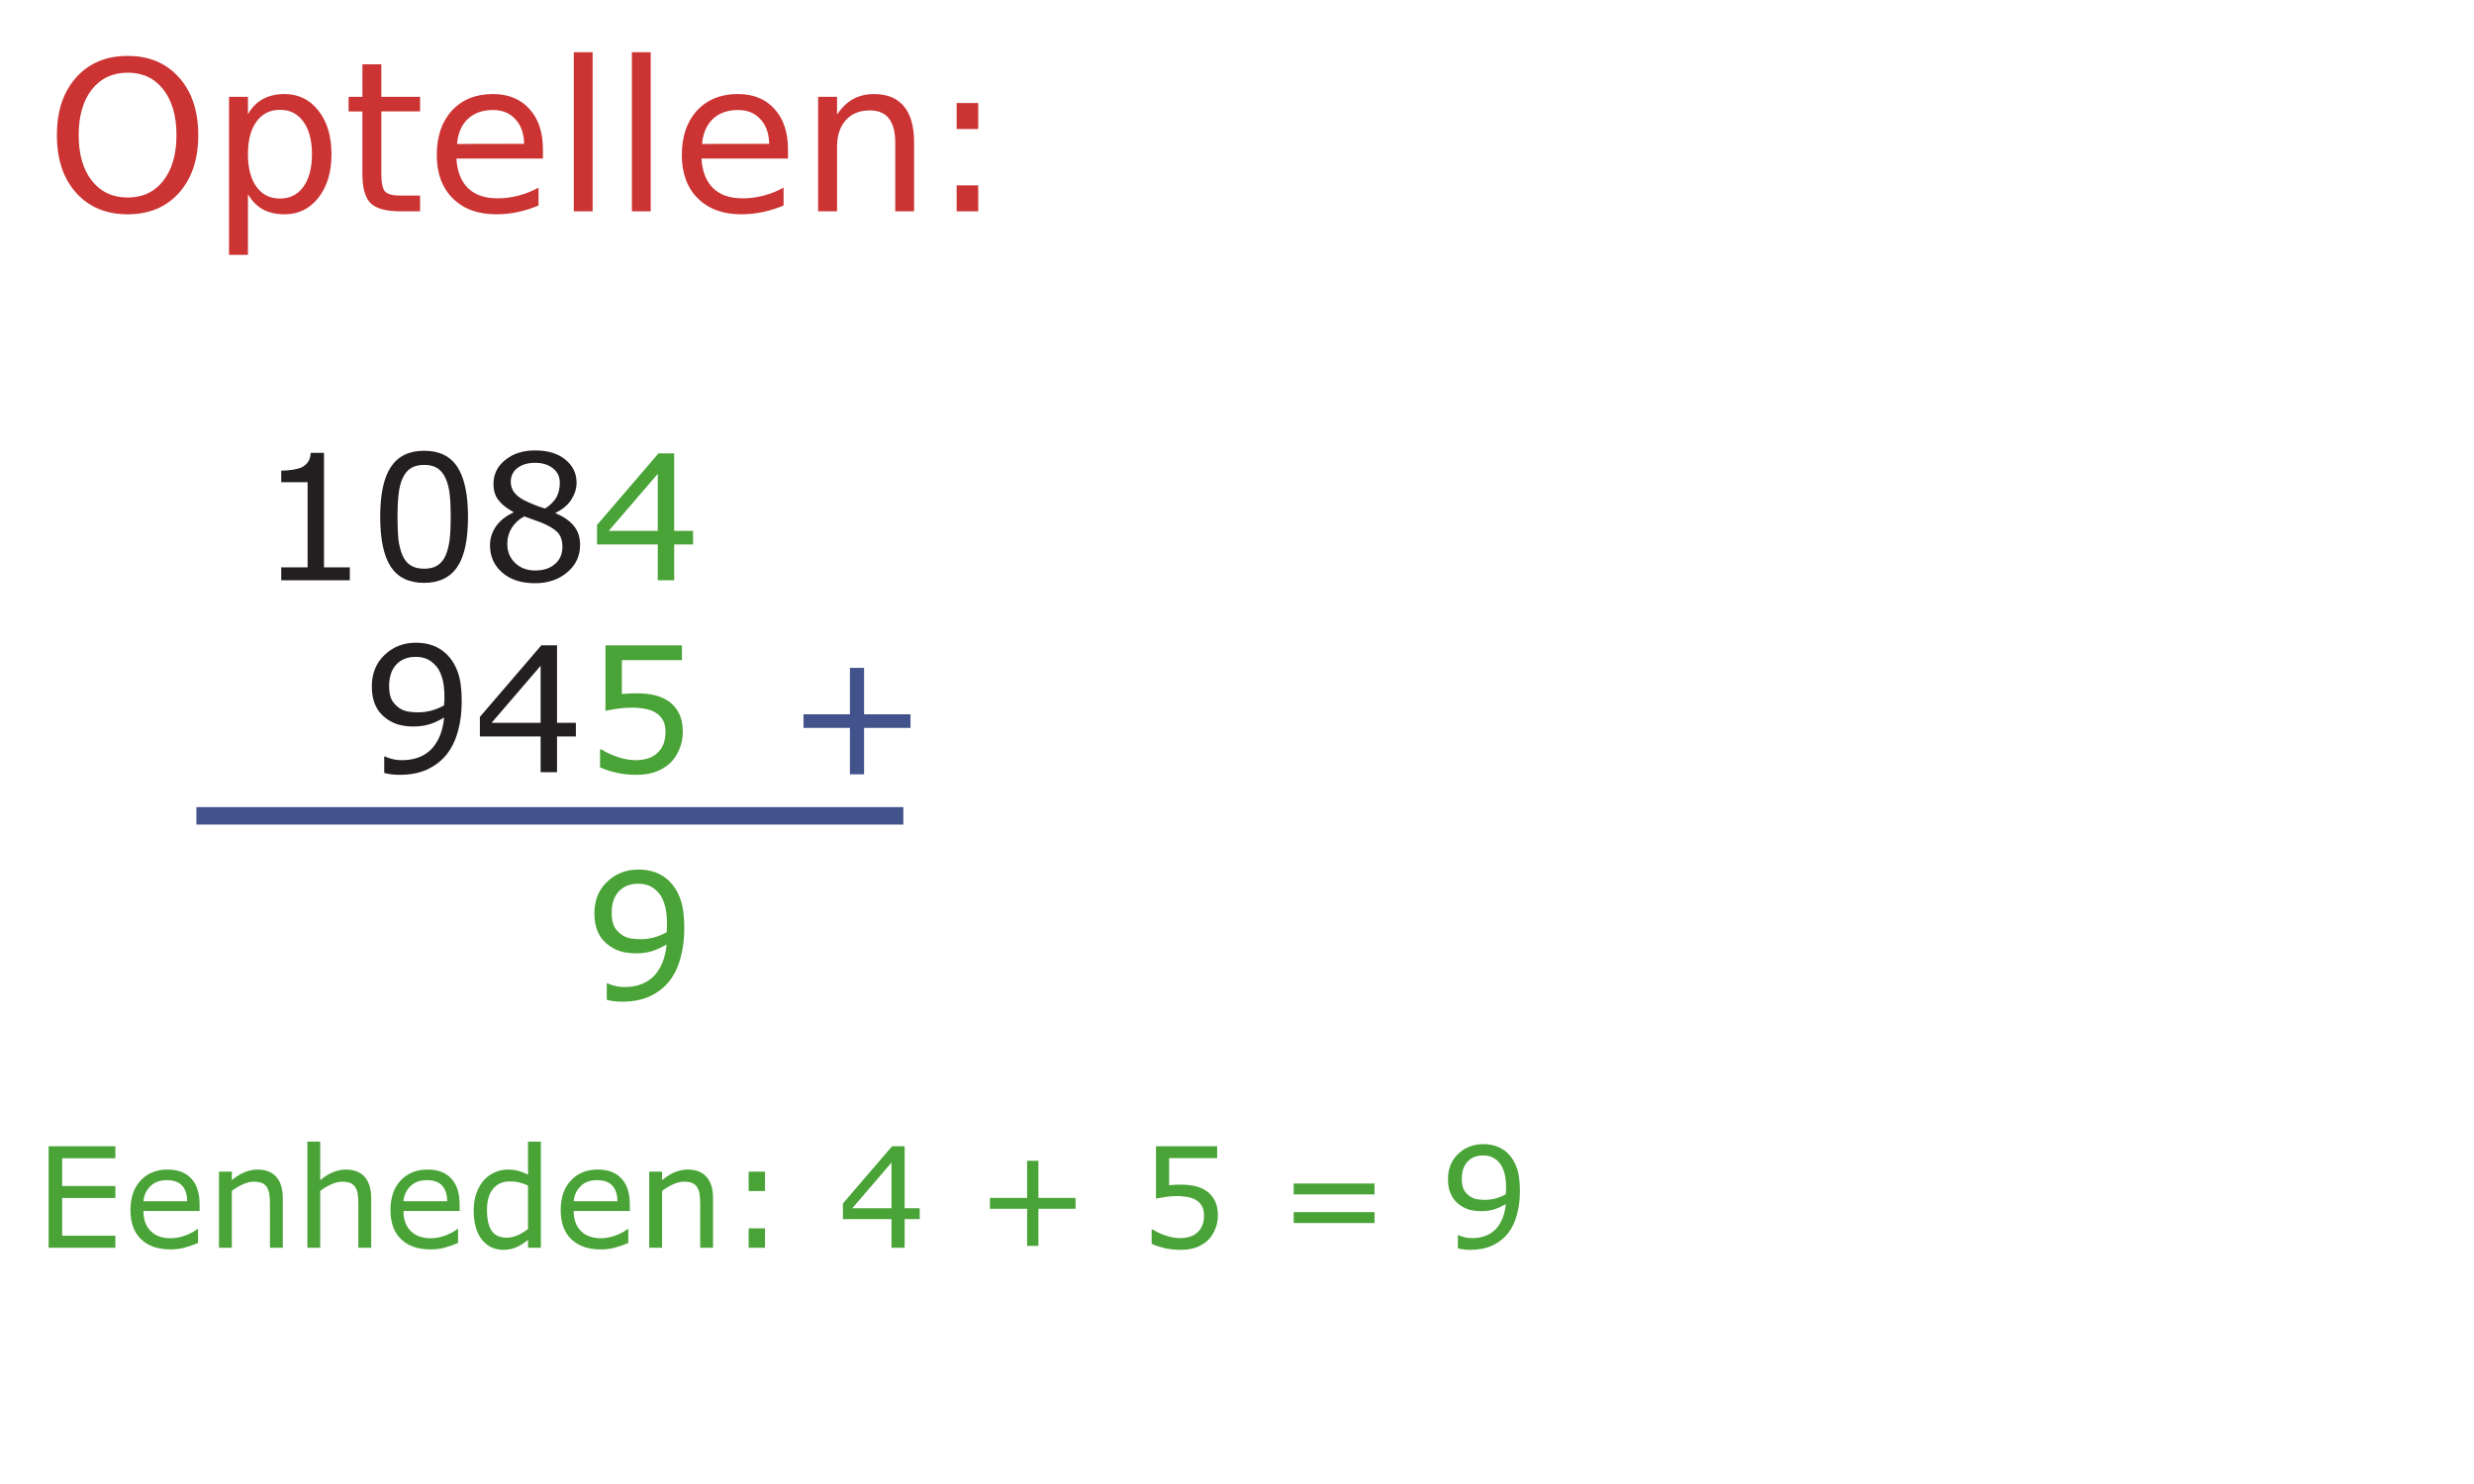 <?xml version="1.0" encoding="UTF-8" standalone="no"?>
<svg
   xmlns:dc="http://purl.org/dc/elements/1.1/"
   xmlns:cc="http://creativecommons.org/ns#"
   xmlns:rdf="http://www.w3.org/1999/02/22-rdf-syntax-ns#"
   xmlns:svg="http://www.w3.org/2000/svg"
   xmlns="http://www.w3.org/2000/svg"
   xmlns:xlink="http://www.w3.org/1999/xlink"
   xmlns:sodipodi="http://sodipodi.sourceforge.net/DTD/sodipodi-0.dtd"
   xmlns:inkscape="http://www.inkscape.org/namespaces/inkscape"
   version="1.1"
   width="5cm"
   height="3cm"
   viewBox="0 0 141.73 85.04"
   id="svg151"
   sodipodi:docname="reoptellen12.svg"
   inkscape:version="0.92.1 r15371">
  <defs
     id="defs155" />
  <sodipodi:namedview
     pagecolor="#ffffff"
     bordercolor="#666666"
     borderopacity="1"
     objecttolerance="10"
     gridtolerance="10"
     guidetolerance="10"
     inkscape:pageopacity="0"
     inkscape:pageshadow="2"
     inkscape:window-width="1920"
     inkscape:window-height="986"
     id="namedview153"
     showgrid="false"
     inkscape:zoom="8.325494"
     inkscape:cx="12.339624"
     inkscape:cy="91.886629"
     inkscape:window-x="-11"
     inkscape:window-y="-11"
     inkscape:window-maximized="1"
     inkscape:current-layer="svg151" />
  <symbol
     id="font_0_7">
    <path
       d="M .478 .731 C .436 .748 .389 .757 .337 .757 C .287 .757 .241 .749 .198 .732 C .156 .715 .12 .69 .092 .658 C .062 .625 .039 .585 .023 .538 C .008 .491 0 .437 0 .378 C 0 .318 .008 .265 .024 .218 C .039 .171 .062 .131 .091 .099 C .121 .067 .156 .042 .198 .025 C .24 .008 .286 0 .337 0 C .39 0 .436 .008 .477 .025 C .518 .041 .553 .066 .583 .099 C .612 .131 .635 .17 .651 .217 C .667 .265 .675 .318 .675 .378 C .675 .438 .667 .492 .651 .539 C .636 .586 .613 .626 .583 .658 C .554 .69 .519 .714 .478 .731 M .51 .16 C .467 .109 .41 .084 .338 .084 C .266 .084 .208 .109 .165 .16 C .122 .21 .101 .283 .101 .378 C .101 .472 .122 .545 .164 .596 C .206 .647 .264 .673 .338 .673 C .411 .673 .468 .647 .511 .596 C .553 .545 .574 .472 .574 .378 C .574 .283 .553 .21 .51 .16 Z "
       id="path4" />
  </symbol>
  <symbol
     id="font_0_2">
    <path
       d="M .426 .687 C .389 .736 .338 .761 .272 .761 C .237 .761 .205 .754 .174 .74 C .144 .726 .116 .709 .092 .689 L .092 .746 L 0 .746 L 0 0 L .092 0 L .092 .228 C .116 .215 .139 .205 .162 .199 C .185 .193 .211 .19 .239 .19 C .272 .19 .303 .197 .332 .21 C .361 .223 .387 .242 .408 .266 C .431 .291 .449 .322 .462 .359 C .475 .395 .481 .436 .481 .48 C .481 .568 .463 .637 .426 .687 M .343 .325 C .314 .29 .274 .273 .223 .273 C .199 .273 .178 .275 .159 .279 C .141 .284 .118 .292 .092 .303 L .092 .612 C .116 .631 .142 .646 .169 .657 C .196 .668 .222 .674 .249 .674 C .295 .674 .33 .658 .352 .625 C .375 .593 .386 .544 .386 .478 C .386 .41 .372 .359 .343 .325 Z "
       id="path7" />
  </symbol>
  <symbol
     id="font_0_4">
    <path
       d="M .343 .098 L .338 .098 C .331 .095 .319 .091 .303 .087 C .287 .082 .271 .08 .256 .08 C .231 .08 .212 .083 .199 .089 C .187 .095 .177 .105 .17 .118 C .162 .132 .157 .147 .156 .163 C .155 .179 .154 .201 .154 .23 L .154 .479 L .343 .479 L .343 .556 L .154 .556 L .154 .713 L .062 .713 L .062 .556 L 0 .556 L 0 .479 L .062 .479 L .062 .189 C .062 .123 .076 .075 .105 .045 C .134 .015 .177 0 .232 0 C .248 0 .266 .001 .287 .004 C .307 .007 .326 .011 .343 .016 L .343 .098 Z "
       id="path10" />
  </symbol>
  <symbol
     id="font_0_6">
    <path
       d="M .495 .325 C .495 .404 .475 .465 .435 .508 C .395 .551 .339 .572 .265 .572 C .186 .572 .122 .546 .073 .494 C .024 .441 0 .371 0 .282 C 0 .192 .025 .122 .076 .073 C .127 .024 .197 0 .288 0 C .323 0 .357 .004 .389 .013 C .422 .022 .453 .033 .484 .046 L .484 .146 L .479 .146 C .463 .132 .436 .117 .399 .102 C .361 .087 .324 .08 .287 .08 C .259 .08 .233 .084 .21 .092 C .187 .099 .167 .111 .15 .127 C .132 .143 .118 .163 .108 .188 C .098 .213 .093 .242 .093 .275 L .495 .275 L .495 .325 M .093 .345 C .097 .388 .113 .424 .143 .453 C .172 .482 .211 .496 .26 .496 C .309 .496 .346 .483 .37 .457 C .394 .43 .406 .393 .406 .345 L .093 .345 Z "
       id="path13" />
  </symbol>
  <symbol
     id="font_0_9">
    <path
       d="M .092 .76 L 0 .76 L 0 0 L .092 0 L .092 .76 Z "
       id="path16" />
  </symbol>
  <symbol
     id="font_0_1">
    <path
       d="M .457 .354 C .457 .42 .442 .471 .411 .507 C .38 .542 .335 .56 .275 .56 C .243 .56 .212 .553 .181 .54 C .15 .527 .121 .508 .092 .484 L .092 .545 L 0 .545 L 0 0 L .092 0 L .092 .407 C .117 .426 .143 .442 .171 .454 C .198 .467 .224 .473 .25 .473 C .274 .473 .294 .47 .309 .463 C .325 .456 .336 .446 .344 .432 C .352 .42 .358 .403 .361 .381 C .364 .359 .365 .336 .365 .31 L .365 0 L .457 0 L .457 .354 Z "
       id="path19" />
  </symbol>
  <symbol
     id="font_0_a">
    <path
       d="M .117 .545 L 0 .545 L 0 .406 L .117 .406 L .117 .545 M .117 .139 L 0 .139 L 0 0 L .117 0 L .117 .139 Z "
       id="path22" />
  </symbol>
  <g
     aria-label="108"
     transform="matrix(1,0,0,1,0,85.04)"
     style="font-size:10px;font-family:'WLYKKM+Verdana';fill:#231f20;fill-opacity:0"
     id="text43">
    <path
       d="m 15.99,-52.619 h 1.611 v -5.562 l -1.753,0.352 v -0.898 l 1.743,-0.352 h 0.986 v 6.46 h 1.611 v 0.83 h -4.199 z"
       style="font-size:10px;font-family:'WLYKKM+Verdana';fill:#231f20;fill-opacity:0"
       id="path4586" />
    <path
       d="m 24.289,-58.43 q -0.762,0 -1.147,0.752 -0.381,0.747 -0.381,2.251 0,1.499 0.381,2.251 0.386,0.747 1.147,0.747 0.767,0 1.147,-0.747 0.386,-0.752 0.386,-2.251 0,-1.504 -0.386,-2.251 -0.381,-0.752 -1.147,-0.752 z m 0,-0.781 q 1.226,0 1.87,0.972 0.649,0.967 0.649,2.812 0,1.841 -0.649,2.812 -0.645,0.967 -1.87,0.967 -1.226,0 -1.875,-0.967 -0.645,-0.972 -0.645,-2.812 0,-1.846 0.645,-2.812 0.649,-0.972 1.875,-0.972 z"
       style="font-size:10px;font-family:'WLYKKM+Verdana';fill:#231f20;fill-opacity:0"
       id="path4588" />
    <path
       d="m 30.649,-55.251 q -0.703,0 -1.108,0.376 -0.4,0.376 -0.4,1.035 0,0.659 0.4,1.035 0.405,0.376 1.108,0.376 0.703,0 1.108,-0.376 0.405,-0.381 0.405,-1.035 0,-0.659 -0.405,-1.035 -0.4,-0.376 -1.108,-0.376 z m -0.986,-0.42 q -0.635,-0.156 -0.991,-0.591 -0.352,-0.435 -0.352,-1.06 0,-0.874 0.62,-1.382 0.625,-0.508 1.709,-0.508 1.089,0 1.709,0.508 0.62,0.508 0.62,1.382 0,0.625 -0.356,1.06 -0.352,0.435 -0.981,0.591 0.713,0.166 1.108,0.649 0.4,0.483 0.4,1.182 0,1.06 -0.649,1.626 -0.645,0.566 -1.851,0.566 -1.206,0 -1.855,-0.566 -0.645,-0.566 -0.645,-1.626 0,-0.698 0.4,-1.182 0.4,-0.483 1.113,-0.649 z m -0.361,-1.558 q 0,0.566 0.352,0.884 0.356,0.317 0.996,0.317 0.635,0 0.991,-0.317 0.361,-0.317 0.361,-0.884 0,-0.566 -0.361,-0.884 -0.356,-0.317 -0.991,-0.317 -0.64,0 -0.996,0.317 -0.352,0.317 -0.352,0.884 z"
       style="font-size:10px;font-family:'WLYKKM+Verdana';fill:#231f20;fill-opacity:0"
       id="path4590" />
  </g>
  <symbol
     id="font_0_e">
    <path
       d="M .393 .074 L .245 .074 L .245 .73 L .169 .73 C .168 .709 .163 .692 .154 .679 C .146 .667 .134 .656 .119 .648 C .107 .642 .089 .637 .066 .633 C .042 .63 .02 .628 0 .628 L 0 .562 L .151 .562 L .151 .074 L 0 .074 L 0 0 L .393 0 L .393 .074 Z "
       id="path45" />
  </symbol>
  <symbol
     id="font_0_d">
    <path
       d="M .443 .663 C .402 .726 .339 .757 .252 .757 C .165 .757 .102 .726 .061 .664 C .02 .603 0 .507 0 .378 C 0 .25 .02 .155 .06 .093 C .101 .031 .164 0 .252 0 C .337 0 .401 .031 .442 .092 C .483 .153 .503 .248 .503 .379 C .503 .506 .483 .6 .443 .663 M .328 .1 C .308 .087 .282 .081 .252 .081 C .219 .081 .193 .088 .173 .101 C .153 .114 .138 .134 .127 .159 C .116 .186 .108 .217 .104 .251 C .101 .285 .099 .327 .099 .378 C .099 .424 .101 .467 .105 .505 C .109 .544 .117 .575 .128 .599 C .14 .625 .155 .644 .175 .657 C .196 .67 .221 .676 .252 .676 C .282 .676 .308 .67 .328 .657 C .347 .644 .363 .625 .374 .6 C .386 .575 .394 .544 .398 .508 C .402 .471 .404 .428 .404 .379 C .404 .329 .402 .286 .398 .25 C .394 .215 .386 .184 .375 .158 C .364 .132 .348 .113 .328 .1 Z "
       id="path48" />
  </symbol>
  <symbol
     id="font_0_12">
    <path
       d="M .48 .329 C .456 .358 .421 .382 .376 .401 L .376 .404 C .415 .422 .445 .447 .466 .479 C .486 .511 .496 .543 .496 .576 C .496 .63 .474 .674 .431 .709 C .388 .744 .33 .761 .258 .761 C .189 .761 .132 .743 .087 .706 C .042 .67 .02 .624 .02 .569 C .02 .532 .029 .501 .048 .477 C .067 .452 .095 .429 .134 .408 L .134 .405 C .092 .386 .059 .36 .035 .327 C .012 .294 0 .258 0 .218 C 0 .154 .023 .102 .07 .061 C .117 .02 .179 0 .258 0 C .332 0 .394 .021 .443 .063 C .492 .104 .516 .157 .516 .219 C .516 .264 .504 .3 .48 .329 M .382 .495 C .37 .472 .348 .449 .316 .428 C .294 .434 .272 .442 .25 .451 C .227 .461 .21 .468 .198 .474 C .172 .488 .152 .503 .139 .52 C .126 .537 .119 .558 .119 .581 C .119 .614 .132 .641 .158 .661 C .184 .68 .217 .69 .258 .69 C .299 .69 .333 .68 .36 .659 C .387 .638 .4 .61 .4 .575 C .4 .545 .394 .518 .382 .495 M .372 .11 C .344 .085 .306 .073 .259 .073 C .213 .073 .174 .087 .144 .116 C .114 .145 .099 .181 .099 .225 C .099 .259 .108 .29 .125 .318 C .143 .345 .166 .367 .196 .383 C .226 .372 .25 .363 .268 .357 C .286 .351 .303 .344 .318 .337 C .356 .319 .382 .3 .395 .282 C .408 .264 .415 .24 .415 .21 C .415 .168 .401 .134 .372 .11 Z "
       id="path51" />
  </symbol>
  <use
     xlink:href="#font_0_e"
     transform="matrix(10,0,0,-10,16.11,33.251)"
     fill="rgb(35,31,32)"
     id="use54" />
  <use
     xlink:href="#font_0_d"
     transform="matrix(10,0,0,-10,21.78,33.401)"
     fill="rgb(35,31,32)"
     id="use56" />
  <use
     xlink:href="#font_0_12"
     transform="matrix(10,0,0,-10,28.07,33.421)"
     fill="rgb(35,31,32)"
     id="use58" />
  <g
     aria-label="4"
     transform="matrix(1,0,0,1,0,85.04)"
     style="font-size:10px;font-family:'WLYKKM+Verdana';fill:#49a337;fill-opacity:0"
     id="text60">
    <path
       d="m 37.602,-58.22 -2.49,3.892 h 2.49 z m -0.259,-0.859 h 1.24 v 4.751 h 1.04 v 0.82 h -1.04 v 1.719 h -0.981 v -1.719 h -3.291 v -0.952 z"
       style="font-size:10px;font-family:'WLYKKM+Verdana';fill:#49a337;fill-opacity:0"
       id="path4593" />
  </g>
  <symbol
     id="font_0_f">
    <path
       d="M .55 .283 L .442 .283 L .442 .727 L .352 .727 L 0 .317 L 0 .205 L .348 .205 L .348 0 L .442 0 L .442 .205 L .55 .205 L .55 .283 M .067 .283 L .348 .61 L .348 .283 L .067 .283 Z "
       id="path62" />
  </symbol>
  <use
     xlink:href="#font_0_f"
     transform="matrix(10,0,0,-10,34.202,33.251)"
     fill="rgb(73,163,55)"
     id="use65" />
  <g
     aria-label="94"
     transform="matrix(1,0,0,1,0,85.04)"
     style="font-size:10px;font-family:'WLYKKM+Verdana';fill:#231f20;fill-opacity:0"
     id="text67">
    <path
       d="m 21.849,-40.94 v -0.898 q 0.371,0.176 0.752,0.269 0.381,0.093 0.747,0.093 0.977,0 1.489,-0.654 0.518,-0.659 0.591,-1.997 -0.283,0.42 -0.718,0.645 -0.435,0.225 -0.962,0.225 -1.094,0 -1.733,-0.659 -0.635,-0.664 -0.635,-1.812 0,-1.123 0.664,-1.802 0.664,-0.679 1.768,-0.679 1.265,0 1.929,0.972 0.669,0.967 0.669,2.812 0,1.724 -0.82,2.754 -0.815,1.025 -2.197,1.025 -0.371,0 -0.752,-0.073 -0.381,-0.073 -0.791,-0.22 z m 1.963,-3.091 q 0.664,0 1.05,-0.454 0.391,-0.454 0.391,-1.245 0,-0.786 -0.391,-1.24 -0.386,-0.459 -1.05,-0.459 -0.664,0 -1.055,0.459 -0.386,0.454 -0.386,1.24 0,0.791 0.386,1.245 0.391,0.454 1.055,0.454 z"
       style="font-size:10px;font-family:'WLYKKM+Verdana';fill:#231f20;fill-opacity:0"
       id="path4596" />
    <path
       d="m 30.889,-47.22 -2.49,3.892 h 2.49 z m -0.259,-0.859 h 1.24 v 4.751 h 1.04 v 0.82 h -1.04 v 1.719 h -0.981 v -1.719 h -3.291 v -0.952 z"
       style="font-size:10px;font-family:'WLYKKM+Verdana';fill:#231f20;fill-opacity:0"
       id="path4598" />
  </g>
  <symbol
     id="font_0_13">
    <path
       d="M .493 .587 C .478 .63 .456 .664 .429 .691 C .406 .713 .38 .73 .35 .741 C .32 .752 .287 .757 .252 .757 C .182 .757 .122 .734 .073 .687 C .024 .641 0 .58 0 .506 C 0 .463 .007 .426 .022 .396 C .036 .365 .058 .34 .086 .32 C .111 .303 .135 .292 .159 .286 C .184 .28 .211 .277 .241 .277 C .272 .277 .301 .281 .328 .289 C .355 .297 .383 .31 .414 .328 C .407 .252 .383 .192 .343 .149 C .302 .106 .245 .084 .173 .084 C .152 .084 .133 .086 .116 .091 C .099 .095 .085 .1 .076 .105 L .071 .105 L .071 .011 C .083 .007 .096 .005 .111 .003 C .126 .001 .142 0 .159 0 C .219 0 .272 .01 .316 .03 C .361 .051 .398 .079 .428 .116 C .457 .153 .479 .197 .493 .249 C .508 .301 .515 .358 .515 .422 C .515 .49 .508 .545 .493 .587 M .415 .418 C .415 .411 .414 .405 .414 .398 C .391 .385 .367 .375 .341 .368 C .315 .361 .289 .358 .264 .358 C .242 .358 .223 .36 .205 .363 C .187 .367 .171 .373 .157 .383 C .136 .398 .121 .415 .112 .434 C .103 .454 .099 .479 .099 .509 C .099 .562 .113 .603 .14 .632 C .167 .661 .204 .676 .251 .676 C .271 .676 .29 .673 .308 .667 C .326 .66 .342 .65 .357 .635 C .376 .618 .39 .595 .4 .564 C .411 .534 .416 .494 .416 .443 C .416 .433 .416 .425 .415 .418 Z "
       id="path69" />
  </symbol>
  <use
     xlink:href="#font_0_13"
     transform="matrix(10,0,0,-10,21.3,44.401)"
     fill="rgb(35,31,32)"
     id="use72" />
  <use
     xlink:href="#font_0_f"
     transform="matrix(10,0,0,-10,27.49,44.251)"
     fill="rgb(35,31,32)"
     id="use74" />
  <g
     aria-label="5"
     transform="matrix(1,0,0,1,0,85.04)"
     style="font-size:10px;font-family:'WLYKKM+Verdana';fill:#49a337;fill-opacity:0"
     id="text76">
    <path
       d="m 34.544,-48.079 h 3.872 v 0.83 h -2.969 v 1.787 q 0.215,-0.073 0.43,-0.107 0.215,-0.039 0.43,-0.039 1.221,0 1.934,0.669 0.713,0.669 0.713,1.812 0,1.177 -0.732,1.831 -0.732,0.649 -2.065,0.649 -0.459,0 -0.938,-0.078 -0.474,-0.078 -0.981,-0.234 v -0.991 q 0.439,0.239 0.908,0.356 0.469,0.117 0.991,0.117 0.845,0 1.338,-0.444 0.493,-0.444 0.493,-1.206 0,-0.762 -0.493,-1.206 -0.493,-0.444 -1.338,-0.444 -0.396,0 -0.791,0.088 -0.391,0.088 -0.801,0.273 z"
       style="font-size:10px;font-family:'WLYKKM+Verdana';fill:#49a337;fill-opacity:0"
       id="path4601" />
  </g>
  <symbol
     id="font_0_10">
    <path
       d="M .452 .352 C .438 .381 .418 .404 .392 .422 C .367 .439 .34 .45 .31 .457 C .28 .464 .246 .467 .206 .467 C .195 .467 .183 .467 .168 .466 C .153 .465 .139 .464 .125 .463 L .125 .657 L .469 .657 L .469 .742 L .031 .742 L .031 .367 C .05 .371 .073 .375 .1 .379 C .126 .383 .154 .385 .183 .385 C .213 .385 .24 .382 .264 .377 C .288 .372 .309 .364 .326 .351 C .341 .341 .353 .327 .362 .31 C .371 .292 .375 .271 .375 .246 C .375 .22 .371 .198 .364 .178 C .357 .159 .346 .142 .331 .128 C .315 .112 .295 .1 .274 .094 C .252 .087 .229 .084 .206 .084 C .172 .084 .137 .09 .101 .102 C .065 .114 .034 .129 .007 .146 L 0 .146 L 0 .043 C .025 .031 .057 .021 .093 .012 C .13 .004 .168 0 .208 0 C .251 0 .288 .006 .321 .018 C .353 .03 .381 .048 .405 .071 C .426 .092 .443 .118 .455 .149 C .468 .18 .474 .212 .474 .246 C .474 .289 .467 .324 .452 .352 Z "
       id="path78" />
  </symbol>
  <use
     xlink:href="#font_0_10"
     transform="matrix(10,0,0,-10,34.375,44.401)"
     fill="rgb(73,163,55)"
     id="use81" />
  <path
     transform="matrix(.1,0,0,-.1,0,85.04)"
     stroke-width="10"
     stroke-linecap="butt"
     stroke-miterlimit="4"
     stroke-linejoin="miter"
     fill="none"
     stroke="rgb(66,82,138)"
     d="M 112.5 382.891 L 517.5 382.891 "
     id="path83" />
  <g
     aria-label="+"
     transform="matrix(1,0,0,1,0,85.04)"
     style="font-size:10px;font-family:'WLYKKM+Verdana';fill:#42528a;fill-opacity:0"
     id="text85">
    <path
       d="m 49.6,-46.809 v 2.72 h 2.72 v 0.83 h -2.72 v 2.72 h -0.82 v -2.72 H 46.06 v -0.83 h 2.72 v -2.72 z"
       style="font-size:10px;font-family:'WLYKKM+Verdana';fill:#42528a;fill-opacity:0"
       id="path4604" />
  </g>
  <symbol
     id="font_0_c">
    <path
       d="M .613 .344 L .347 .344 L .347 .61 L .266 .61 L .266 .344 L 0 .344 L 0 .266 L .266 .266 L .266 0 L .347 0 L .347 .266 L .613 .266 L .613 .344 Z "
       id="path87" />
  </symbol>
  <use
     xlink:href="#font_0_c"
     transform="matrix(10,0,0,-10,46.03,44.371)"
     fill="rgb(66,82,138)"
     id="use90" />
  <g
     aria-label="Eenheden: 4 + 5 = 9"
     transform="matrix(1,0,0,1,0,85.04)"
     style="font-size:8px;font-family:'WLYKKM+Verdana';fill:#49a337;fill-opacity:0"
     id="text92">
    <path
       d="m 2.785,-19.371 h 3.687 v 0.664 H 3.574 v 1.727 h 2.777 v 0.664 H 3.574 v 2.113 H 6.543 V -13.539 H 2.785 Z"
       style="font-size:8px;font-family:'WLYKKM+Verdana';fill:#49a337;fill-opacity:0"
       id="path4607" />
    <path
       d="m 11.552,-15.906 v 0.352 H 8.247 q 0.047,0.742 0.445,1.133 0.402,0.387 1.117,0.387 0.414,0 0.801,-0.102 0.391,-0.102 0.773,-0.305 v 0.68 q -0.387,0.164 -0.793,0.25 -0.406,0.086 -0.824,0.086 -1.047,0 -1.66,-0.609 -0.609,-0.609 -0.609,-1.648 0,-1.074 0.578,-1.703 0.582,-0.633 1.566,-0.633 0.883,0 1.395,0.57 0.516,0.566 0.516,1.543 z m -0.719,-0.211 q -0.008,-0.59 -0.332,-0.941 -0.32,-0.352 -0.852,-0.352 -0.602,0 -0.965,0.34 -0.359,0.34 -0.414,0.957 z"
       style="font-size:8px;font-family:'WLYKKM+Verdana';fill:#49a337;fill-opacity:0"
       id="path4609" />
    <path
       d="m 16.215,-16.18 v 2.641 h -0.719 v -2.617 q 0,-0.621 -0.242,-0.93 -0.242,-0.309 -0.727,-0.309 -0.582,0 -0.918,0.371 -0.336,0.371 -0.336,1.012 v 2.473 h -0.723 v -4.375 h 0.723 v 0.68 q 0.258,-0.395 0.605,-0.59 0.352,-0.195 0.809,-0.195 0.754,0 1.141,0.469 0.387,0.465 0.387,1.371 z"
       style="font-size:8px;font-family:'WLYKKM+Verdana';fill:#49a337;fill-opacity:0"
       id="path4611" />
    <path
       d="m 21.279,-16.18 v 2.641 h -0.719 v -2.617 q 0,-0.621 -0.242,-0.93 -0.242,-0.309 -0.727,-0.309 -0.582,0 -0.918,0.371 -0.336,0.371 -0.336,1.012 v 2.473 h -0.723 v -6.078 h 0.723 v 2.383 q 0.258,-0.395 0.605,-0.59 0.352,-0.195 0.809,-0.195 0.754,0 1.141,0.469 0.387,0.465 0.387,1.371 z"
       style="font-size:8px;font-family:'WLYKKM+Verdana';fill:#49a337;fill-opacity:0"
       id="path4613" />
    <path
       d="m 26.448,-15.906 v 0.352 h -3.305 q 0.047,0.742 0.445,1.133 0.402,0.387 1.117,0.387 0.414,0 0.801,-0.102 0.391,-0.102 0.773,-0.305 v 0.68 q -0.387,0.164 -0.793,0.25 -0.406,0.086 -0.824,0.086 -1.047,0 -1.66,-0.609 -0.609,-0.609 -0.609,-1.648 0,-1.074 0.578,-1.703 0.582,-0.633 1.566,-0.633 0.883,0 1.395,0.57 0.516,0.566 0.516,1.543 z m -0.719,-0.211 q -0.008,-0.59 -0.332,-0.941 -0.32,-0.352 -0.852,-0.352 -0.602,0 -0.965,0.34 -0.359,0.34 -0.414,0.957 z"
       style="font-size:8px;font-family:'WLYKKM+Verdana';fill:#49a337;fill-opacity:0"
       id="path4615" />
    <path
       d="m 30.353,-17.25 v -2.367 h 0.719 v 6.078 h -0.719 v -0.656 q -0.227,0.391 -0.574,0.582 -0.344,0.188 -0.828,0.188 -0.793,0 -1.293,-0.633 -0.496,-0.633 -0.496,-1.664 0,-1.031 0.496,-1.664 0.5,-0.633 1.293,-0.633 0.484,0 0.828,0.191 0.348,0.188 0.574,0.578 z m -2.449,1.527 q 0,0.793 0.324,1.246 0.328,0.449 0.898,0.449 0.57,0 0.898,-0.449 0.328,-0.453 0.328,-1.246 0,-0.793 -0.328,-1.242 -0.328,-0.453 -0.898,-0.453 -0.57,0 -0.898,0.453 -0.324,0.449 -0.324,1.242 z"
       style="font-size:8px;font-family:'WLYKKM+Verdana';fill:#49a337;fill-opacity:0"
       id="path4617" />
    <path
       d="m 36.2,-15.906 v 0.352 h -3.305 q 0.047,0.742 0.445,1.133 0.402,0.387 1.117,0.387 0.414,0 0.801,-0.102 0.391,-0.102 0.773,-0.305 v 0.68 q -0.387,0.164 -0.793,0.25 -0.406,0.086 -0.824,0.086 -1.047,0 -1.66,-0.609 -0.609,-0.609 -0.609,-1.648 0,-1.074 0.578,-1.703 0.582,-0.633 1.566,-0.633 0.883,0 1.395,0.57 0.516,0.566 0.516,1.543 z m -0.719,-0.211 q -0.008,-0.59 -0.332,-0.941 -0.32,-0.352 -0.852,-0.352 -0.602,0 -0.965,0.34 -0.359,0.34 -0.414,0.957 z"
       style="font-size:8px;font-family:'WLYKKM+Verdana';fill:#49a337;fill-opacity:0"
       id="path4619" />
    <path
       d="m 40.863,-16.18 v 2.641 h -0.719 v -2.617 q 0,-0.621 -0.242,-0.93 -0.242,-0.309 -0.727,-0.309 -0.582,0 -0.918,0.371 -0.336,0.371 -0.336,1.012 v 2.473 h -0.723 v -4.375 h 0.723 v 0.68 q 0.258,-0.395 0.605,-0.59 0.352,-0.195 0.809,-0.195 0.754,0 1.141,0.469 0.387,0.465 0.387,1.371 z"
       style="font-size:8px;font-family:'WLYKKM+Verdana';fill:#49a337;fill-opacity:0"
       id="path4621" />
    <path
       d="m 42.473,-14.531 h 0.824 v 0.992 h -0.824 z m 0,-3.145 h 0.824 v 0.992 h -0.824 z"
       style="font-size:8px;font-family:'WLYKKM+Verdana';fill:#49a337;fill-opacity:0"
       id="path4623" />
    <path
       d="m 51.007,-18.684 -1.992,3.113 h 1.992 z m -0.207,-0.688 h 0.992 v 3.801 h 0.832 v 0.656 h -0.832 v 1.375 h -0.785 v -1.375 h -2.633 v -0.762 z"
       style="font-size:8px;font-family:'WLYKKM+Verdana';fill:#49a337;fill-opacity:0"
       id="path4625" />
    <path
       d="m 59.568,-18.555 v 2.176 h 2.176 v 0.664 h -2.176 v 2.176 h -0.656 v -2.176 h -2.176 v -0.664 h 2.176 v -2.176 z"
       style="font-size:8px;font-family:'WLYKKM+Verdana';fill:#49a337;fill-opacity:0"
       id="path4627" />
    <path
       d="m 66.111,-19.371 h 3.098 v 0.664 h -2.375 v 1.43 q 0.172,-0.059 0.344,-0.086 0.172,-0.031 0.344,-0.031 0.977,0 1.547,0.535 0.57,0.535 0.57,1.449 0,0.941 -0.586,1.465 -0.586,0.52 -1.652,0.52 -0.367,0 -0.75,-0.062 -0.379,-0.062 -0.785,-0.188 v -0.793 q 0.352,0.191 0.727,0.285 0.375,0.094 0.793,0.094 0.676,0 1.07,-0.355 0.395,-0.355 0.395,-0.965 0,-0.609 -0.395,-0.965 -0.395,-0.355 -1.07,-0.355 -0.316,0 -0.633,0.07 -0.312,0.07 -0.641,0.219 z"
       style="font-size:8px;font-family:'WLYKKM+Verdana';fill:#49a337;fill-opacity:0"
       id="path4629" />
    <path
       d="m 74,-17.172 h 5.008 v 0.656 h -5.008 z m 0,1.594 h 5.008 v 0.664 h -5.008 z"
       style="font-size:8px;font-family:'WLYKKM+Verdana';fill:#49a337;fill-opacity:0"
       id="path4631" />
    <path
       d="m 83.391,-13.66 v -0.719 q 0.297,0.141 0.602,0.215 0.305,0.074 0.598,0.074 0.781,0 1.191,-0.523 0.414,-0.527 0.473,-1.598 -0.227,0.336 -0.574,0.516 -0.348,0.18 -0.77,0.18 -0.875,0 -1.387,-0.527 -0.508,-0.531 -0.508,-1.449 0,-0.898 0.531,-1.441 0.531,-0.543 1.414,-0.543 1.012,0 1.543,0.777 0.535,0.773 0.535,2.25 0,1.379 -0.656,2.203 -0.652,0.82 -1.758,0.82 -0.297,0 -0.602,-0.059 -0.305,-0.059 -0.633,-0.176 z m 1.57,-2.473 q 0.531,0 0.84,-0.363 0.312,-0.363 0.312,-0.996 0,-0.629 -0.312,-0.992 -0.309,-0.367 -0.84,-0.367 -0.531,0 -0.844,0.367 -0.309,0.363 -0.309,0.992 0,0.633 0.309,0.996 0.312,0.363 0.844,0.363 z"
       style="font-size:8px;font-family:'WLYKKM+Verdana';fill:#49a337;fill-opacity:0"
       id="path4633" />
  </g>
  <symbol
     id="font_0_3">
    <path
       d="M .478 .086 L .097 .086 L .097 .356 L .478 .356 L .478 .442 L .097 .442 L .097 .641 L .478 .641 L .478 .727 L 0 .727 L 0 0 L .478 0 L .478 .086 Z "
       id="path94" />
  </symbol>
  <symbol
     id="font_0_8">
    <path
       d="M .457 .354 C .457 .42 .442 .471 .411 .507 C .38 .542 .335 .56 .275 .56 C .243 .56 .212 .553 .181 .54 C .15 .527 .121 .508 .092 .484 L .092 .76 L 0 .76 L 0 0 L .092 0 L .092 .407 C .117 .426 .143 .442 .171 .454 C .198 .467 .224 .473 .25 .473 C .274 .473 .294 .47 .309 .463 C .325 .456 .336 .446 .344 .432 C .352 .42 .358 .403 .361 .381 C .364 .359 .365 .336 .365 .31 L .365 0 L .457 0 L .457 .354 Z "
       id="path97" />
  </symbol>
  <symbol
     id="font_0_5">
    <path
       d="M .481 .775 L .389 .775 L .389 .538 C .365 .551 .341 .56 .319 .566 C .297 .572 .271 .575 .243 .575 C .211 .575 .18 .568 .151 .555 C .121 .542 .096 .524 .073 .499 C .051 .474 .033 .443 .02 .407 C .007 .371 0 .33 0 .283 C 0 .195 .019 .125 .057 .075 C .096 .025 .148 0 .213 0 C .246 0 .278 .006 .306 .019 C .335 .032 .363 .049 .389 .072 L .389 .015 L .481 .015 L .481 .775 M .314 .104 C .287 .093 .261 .087 .235 .087 C .186 .087 .15 .104 .128 .137 C .106 .171 .095 .22 .095 .285 C .095 .35 .109 .401 .138 .436 C .167 .472 .207 .49 .258 .49 C .282 .49 .303 .488 .322 .484 C .342 .479 .364 .472 .389 .461 L .389 .149 C .366 .131 .341 .116 .314 .104 Z "
       id="path100" />
  </symbol>
  <symbol
     id="font_0_11">
    <path
       d="M 0 0 Z "
       id="path103" />
  </symbol>
  <symbol
     id="font_0_b">
    <path
       d="M .579 .283 L 0 .283 L 0 .205 L .579 .205 L .579 .283 M .579 .078 L 0 .078 L 0 0 L .579 0 L .579 .078 Z "
       id="path106" />
  </symbol>
  <use
     xlink:href="#font_0_3"
     transform="matrix(8,0,0,-8,2.784,71.501)"
     fill="rgb(73,163,55)"
     id="use109" />
  <use
     xlink:href="#font_0_6"
     transform="matrix(8,0,0,-8,7.472,71.597)"
     fill="rgb(73,163,55)"
     id="use111" />
  <use
     xlink:href="#font_0_1"
     transform="matrix(8,0,0,-8,12.544,71.501)"
     fill="rgb(73,163,55)"
     id="use113" />
  <use
     xlink:href="#font_0_8"
     transform="matrix(8,0,0,-8,17.608,71.501)"
     fill="rgb(73,163,55)"
     id="use115" />
  <use
     xlink:href="#font_0_6"
     transform="matrix(8,0,0,-8,22.368,71.597)"
     fill="rgb(73,163,55)"
     id="use117" />
  <use
     xlink:href="#font_0_5"
     transform="matrix(8,0,0,-8,27.136,71.621)"
     fill="rgb(73,163,55)"
     id="use119" />
  <use
     xlink:href="#font_0_6"
     transform="matrix(8,0,0,-8,32.12,71.597)"
     fill="rgb(73,163,55)"
     id="use121" />
  <use
     xlink:href="#font_0_1"
     transform="matrix(8,0,0,-8,37.192,71.501)"
     fill="rgb(73,163,55)"
     id="use123" />
  <use
     xlink:href="#font_0_a"
     transform="matrix(8,0,0,-8,42.888,71.501)"
     fill="rgb(73,163,55)"
     id="use125" />
  <use
     xlink:href="#font_0_11"
     transform="matrix(8,0,0,-8,45.168,71.501)"
     fill="rgb(73,163,55)"
     id="use127" />
  <use
     xlink:href="#font_0_f"
     transform="matrix(8,0,0,-8,48.288,71.501)"
     fill="rgb(73,163,55)"
     id="use129" />
  <use
     xlink:href="#font_0_11"
     transform="matrix(8,0,0,-8,53.072,71.501)"
     fill="rgb(73,163,55)"
     id="use131" />
  <use
     xlink:href="#font_0_c"
     transform="matrix(8,0,0,-8,56.712,71.397)"
     fill="rgb(73,163,55)"
     id="use133" />
  <use
     xlink:href="#font_0_11"
     transform="matrix(8,0,0,-8,62.432,71.501)"
     fill="rgb(73,163,55)"
     id="use135" />
  <use
     xlink:href="#font_0_10"
     transform="matrix(8,0,0,-8,65.976,71.621)"
     fill="rgb(73,163,55)"
     id="use137" />
  <use
     xlink:href="#font_0_11"
     transform="matrix(8,0,0,-8,70.336,71.501)"
     fill="rgb(73,163,55)"
     id="use139" />
  <use
     xlink:href="#font_0_b"
     transform="matrix(8,0,0,-8,74.112,70.085)"
     fill="rgb(73,163,55)"
     id="use141" />
  <use
     xlink:href="#font_0_11"
     transform="matrix(8,0,0,-8,79.696,71.501)"
     fill="rgb(73,163,55)"
     id="use143" />
  <use
     xlink:href="#font_0_13"
     transform="matrix(8,0,0,-8,82.952,71.621)"
     fill="rgb(73,163,55)"
     id="use145" />
  <g
     aria-label="9"
     transform="matrix(1,0,0,1,0,85.04)"
     style="font-size:10px;font-family:'WLYKKM+Verdana';fill:#49a337;fill-opacity:0"
     id="text147">
    <path
       d="m 34.599,-27.94 v -0.898 q 0.371,0.176 0.752,0.269 0.381,0.093 0.747,0.093 0.977,0 1.489,-0.654 0.518,-0.659 0.591,-1.997 -0.283,0.42 -0.718,0.645 -0.435,0.225 -0.962,0.225 -1.094,0 -1.733,-0.659 -0.635,-0.664 -0.635,-1.812 0,-1.123 0.664,-1.802 0.664,-0.679 1.768,-0.679 1.265,0 1.929,0.972 0.669,0.967 0.669,2.812 0,1.724 -0.82,2.754 -0.815,1.025 -2.197,1.025 -0.371,0 -0.752,-0.073 -0.381,-0.073 -0.791,-0.22 z m 1.963,-3.091 q 0.664,0 1.05,-0.454 0.391,-0.454 0.391,-1.245 0,-0.786 -0.391,-1.24 -0.386,-0.459 -1.05,-0.459 -0.664,0 -1.055,0.459 -0.386,0.454 -0.386,1.24 0,0.791 0.386,1.245 0.391,0.454 1.055,0.454 z"
       style="font-size:10px;font-family:'WLYKKM+Verdana';fill:#49a337;fill-opacity:0"
       id="path4636" />
  </g>
  <use
     xlink:href="#font_0_13"
     transform="matrix(10,0,0,-10,34.05,57.401)"
     fill="rgb(73,163,55)"
     id="use149" />
  <g
     aria-label="Adding:"
     style="font-style:normal;font-variant:normal;font-weight:normal;font-stretch:normal;font-size:13px;line-height:1.25;font-family:'DejaVu Sans';-inkscape-font-specification:'DejaVu Sans, Normal';font-variant-ligatures:normal;font-variant-caps:normal;font-variant-numeric:normal;font-feature-settings:normal;text-align:start;letter-spacing:0px;word-spacing:0px;writing-mode:lr-tb;text-anchor:start;fill:#cc3333;fill-opacity:1;stroke:none;stroke-width:0.75"
     id="text4571">
    <path
       d="m 7.034,-26.608 -1.739,4.716 h 3.485 z m -0.724,-1.263 h 1.454 l 3.612,9.477 H 10.043 L 9.18,-20.825 H 4.908 L 4.045,-18.394 H 2.692 Z"
       style="font-style:normal;font-variant:normal;font-weight:normal;font-stretch:normal;font-size:13px;font-family:'DejaVu Sans';-inkscape-font-specification:'DejaVu Sans, Normal';font-variant-ligatures:normal;font-variant-caps:normal;font-variant-numeric:normal;font-feature-settings:normal;text-align:start;writing-mode:lr-tb;text-anchor:start;fill:#cc3333;fill-opacity:1;stroke-width:0.75"
       id="path4639" />
    <path
       d="m 17.152,-24.425 v -3.847 h 1.168 v 9.877 h -1.168 v -1.066 q -0.368,0.635 -0.933,0.946 -0.559,0.305 -1.346,0.305 -1.289,0 -2.101,-1.028 -0.806,-1.028 -0.806,-2.704 0,-1.676 0.806,-2.704 0.812,-1.028 2.101,-1.028 0.787,0 1.346,0.311 0.565,0.305 0.933,0.939 z m -3.98,2.482 q 0,1.289 0.527,2.025 0.533,0.73 1.46,0.73 0.927,0 1.46,-0.73 0.533,-0.736 0.533,-2.025 0,-1.289 -0.533,-2.019 -0.533,-0.736 -1.46,-0.736 -0.927,0 -1.46,0.736 -0.527,0.73 -0.527,2.019 z"
       style="font-style:normal;font-variant:normal;font-weight:normal;font-stretch:normal;font-size:13px;font-family:'DejaVu Sans';-inkscape-font-specification:'DejaVu Sans, Normal';font-variant-ligatures:normal;font-variant-caps:normal;font-variant-numeric:normal;font-feature-settings:normal;text-align:start;writing-mode:lr-tb;text-anchor:start;fill:#cc3333;fill-opacity:1;stroke-width:0.75"
       id="path4641" />
    <path
       d="m 25.404,-24.425 v -3.847 h 1.168 v 9.877 h -1.168 v -1.066 q -0.368,0.635 -0.933,0.946 -0.559,0.305 -1.346,0.305 -1.289,0 -2.101,-1.028 -0.806,-1.028 -0.806,-2.704 0,-1.676 0.806,-2.704 0.812,-1.028 2.101,-1.028 0.787,0 1.346,0.311 0.565,0.305 0.933,0.939 z m -3.98,2.482 q 0,1.289 0.527,2.025 0.533,0.73 1.46,0.73 0.927,0 1.46,-0.73 0.533,-0.736 0.533,-2.025 0,-1.289 -0.533,-2.019 -0.533,-0.736 -1.46,-0.736 -0.927,0 -1.46,0.736 -0.527,0.73 -0.527,2.019 z"
       style="font-style:normal;font-variant:normal;font-weight:normal;font-stretch:normal;font-size:13px;font-family:'DejaVu Sans';-inkscape-font-specification:'DejaVu Sans, Normal';font-variant-ligatures:normal;font-variant-caps:normal;font-variant-numeric:normal;font-feature-settings:normal;text-align:start;writing-mode:lr-tb;text-anchor:start;fill:#cc3333;fill-opacity:1;stroke-width:0.75"
       id="path4643" />
    <path
       d="m 28.978,-25.504 h 1.168 v 7.109 h -1.168 z m 0,-2.768 h 1.168 v 1.479 h -1.168 z"
       style="font-style:normal;font-variant:normal;font-weight:normal;font-stretch:normal;font-size:13px;font-family:'DejaVu Sans';-inkscape-font-specification:'DejaVu Sans, Normal';font-variant-ligatures:normal;font-variant-caps:normal;font-variant-numeric:normal;font-feature-settings:normal;text-align:start;writing-mode:lr-tb;text-anchor:start;fill:#cc3333;fill-opacity:1;stroke-width:0.75"
       id="path4645" />
    <path
       d="m 38.493,-22.685 v 4.291 h -1.168 v -4.253 q 0,-1.009 -0.394,-1.511 -0.394,-0.501 -1.181,-0.501 -0.946,0 -1.492,0.603 -0.546,0.603 -0.546,1.644 v 4.018 h -1.174 v -7.109 h 1.174 v 1.104 q 0.419,-0.641 0.984,-0.958 0.571,-0.317 1.314,-0.317 1.225,0 1.854,0.762 0.628,0.755 0.628,2.228 z"
       style="font-style:normal;font-variant:normal;font-weight:normal;font-stretch:normal;font-size:13px;font-family:'DejaVu Sans';-inkscape-font-specification:'DejaVu Sans, Normal';font-variant-ligatures:normal;font-variant-caps:normal;font-variant-numeric:normal;font-feature-settings:normal;text-align:start;writing-mode:lr-tb;text-anchor:start;fill:#cc3333;fill-opacity:1;stroke-width:0.75"
       id="path4647" />
    <path
       d="m 45.514,-22.031 q 0,-1.27 -0.527,-1.968 -0.521,-0.698 -1.466,-0.698 -0.939,0 -1.466,0.698 -0.521,0.698 -0.521,1.968 0,1.263 0.521,1.961 0.527,0.698 1.466,0.698 0.946,0 1.466,-0.698 0.527,-0.698 0.527,-1.961 z m 1.168,2.755 q 0,1.815 -0.806,2.698 -0.806,0.889 -2.469,0.889 -0.616,0 -1.162,-0.095 -0.546,-0.089 -1.06,-0.279 v -1.136 q 0.514,0.279 1.016,0.413 0.501,0.133 1.022,0.133 1.149,0 1.72,-0.603 0.571,-0.597 0.571,-1.809 v -0.578 q -0.362,0.628 -0.927,0.939 -0.565,0.311 -1.352,0.311 -1.308,0 -2.107,-0.997 -0.8,-0.997 -0.8,-2.641 0,-1.65 0.8,-2.647 0.8,-0.997 2.107,-0.997 0.787,0 1.352,0.311 0.565,0.311 0.927,0.939 v -1.079 h 1.168 z"
       style="font-style:normal;font-variant:normal;font-weight:normal;font-stretch:normal;font-size:13px;font-family:'DejaVu Sans';-inkscape-font-specification:'DejaVu Sans, Normal';font-variant-ligatures:normal;font-variant-caps:normal;font-variant-numeric:normal;font-feature-settings:normal;text-align:start;writing-mode:lr-tb;text-anchor:start;fill:#cc3333;fill-opacity:1;stroke-width:0.75"
       id="path4649" />
    <path
       d="m 49.386,-20.007 h 1.339 v 1.612 h -1.339 z m 0,-5.11 h 1.339 v 1.612 h -1.339 z"
       style="font-style:normal;font-variant:normal;font-weight:normal;font-stretch:normal;font-size:13px;font-family:'DejaVu Sans';-inkscape-font-specification:'DejaVu Sans, Normal';font-variant-ligatures:normal;font-variant-caps:normal;font-variant-numeric:normal;font-feature-settings:normal;text-align:start;writing-mode:lr-tb;text-anchor:start;fill:#cc3333;fill-opacity:1;stroke-width:0.75"
       id="path4651" />
  </g>
  <g
     aria-label="Optellen:"
     style="font-style:normal;font-variant:normal;font-weight:normal;font-stretch:normal;font-size:12px;line-height:1.25;font-family:'DejaVu Sans';-inkscape-font-specification:'DejaVu Sans, Normal';font-variant-ligatures:normal;font-variant-caps:normal;font-variant-numeric:normal;font-feature-settings:normal;text-align:start;letter-spacing:0px;word-spacing:0px;writing-mode:lr-tb;text-anchor:start;fill:#000000;fill-opacity:1;stroke:none;stroke-width:0.75"
     id="text4557">
    <path
       d="m 7.313,4.165 q -1.289,0 -2.051,0.961 -0.756,0.961 -0.756,2.619 0,1.652 0.756,2.613 0.762,0.961 2.051,0.961 1.289,0 2.039,-0.961 0.756,-0.961 0.756,-2.613 0,-1.658 -0.756,-2.619 -0.75,-0.961 -2.039,-0.961 z m 0,-0.961 q 1.84,0 2.941,1.236 1.102,1.23 1.102,3.305 0,2.068 -1.102,3.305 -1.102,1.23 -2.941,1.23 -1.846,0 -2.953,-1.23 -1.102,-1.23 -1.102,-3.305 0,-2.074 1.102,-3.305 1.107,-1.236 2.953,-1.236 z"
       style="font-style:normal;font-variant:normal;font-weight:normal;font-stretch:normal;font-size:12px;font-family:'DejaVu Sans';-inkscape-font-specification:'DejaVu Sans, Normal';font-variant-ligatures:normal;font-variant-caps:normal;font-variant-numeric:normal;font-feature-settings:normal;text-align:start;writing-mode:lr-tb;text-anchor:start;fill:#cc3333;fill-opacity:1;stroke-width:0.75"
       id="path4603" />
    <path
       d="m 14.203,11.126 v 3.48 H 13.119 V 5.548 h 1.084 v 0.996 q 0.34,-0.586 0.855,-0.867 0.521,-0.287 1.242,-0.287 1.195,0 1.939,0.949 0.75,0.949 0.75,2.496 0,1.547 -0.75,2.496 -0.744,0.949 -1.939,0.949 -0.721,0 -1.242,-0.281 -0.516,-0.287 -0.855,-0.873 z M 17.871,8.835 q 0,-1.189 -0.492,-1.863 -0.486,-0.68 -1.342,-0.68 -0.855,0 -1.348,0.68 -0.486,0.674 -0.486,1.863 0,1.189 0.486,1.869 0.492,0.674 1.348,0.674 0.855,0 1.342,-0.674 0.492,-0.68 0.492,-1.869 z"
       style="font-style:normal;font-variant:normal;font-weight:normal;font-stretch:normal;font-size:12px;font-family:'DejaVu Sans';-inkscape-font-specification:'DejaVu Sans, Normal';font-variant-ligatures:normal;font-variant-caps:normal;font-variant-numeric:normal;font-feature-settings:normal;text-align:start;writing-mode:lr-tb;text-anchor:start;fill:#cc3333;fill-opacity:1;stroke-width:0.75"
       id="path4605" />
    <path
       d="m 21.844,3.684 v 1.863 h 2.221 v 0.838 h -2.221 v 3.563 q 0,0.803 0.217,1.031 0.223,0.229 0.896,0.229 h 1.107 v 0.902 h -1.107 q -1.248,0 -1.723,-0.463 -0.475,-0.469 -0.475,-1.699 V 6.386 H 19.969 V 5.548 h 0.791 V 3.684 Z"
       style="font-style:normal;font-variant:normal;font-weight:normal;font-stretch:normal;font-size:12px;font-family:'DejaVu Sans';-inkscape-font-specification:'DejaVu Sans, Normal';font-variant-ligatures:normal;font-variant-caps:normal;font-variant-numeric:normal;font-feature-settings:normal;text-align:start;writing-mode:lr-tb;text-anchor:start;fill:#cc3333;fill-opacity:1;stroke-width:0.75"
       id="path4608" />
    <path
       d="m 31.102,8.559 v 0.527 h -4.957 q 0.07,1.113 0.668,1.699 0.604,0.58 1.676,0.58 0.621,0 1.201,-0.152 0.586,-0.152 1.16,-0.457 v 1.02 q -0.58,0.246 -1.189,0.375 -0.609,0.129 -1.236,0.129 -1.57,0 -2.49,-0.914 -0.914,-0.914 -0.914,-2.473 0,-1.611 0.867,-2.555 0.873,-0.949 2.35,-0.949 1.324,0 2.092,0.855 0.773,0.85 0.773,2.314 z M 30.024,8.243 Q 30.012,7.358 29.525,6.831 29.045,6.304 28.248,6.304 q -0.902,0 -1.447,0.51 -0.539,0.51 -0.621,1.436 z"
       style="font-style:normal;font-variant:normal;font-weight:normal;font-stretch:normal;font-size:12px;font-family:'DejaVu Sans';-inkscape-font-specification:'DejaVu Sans, Normal';font-variant-ligatures:normal;font-variant-caps:normal;font-variant-numeric:normal;font-feature-settings:normal;text-align:start;writing-mode:lr-tb;text-anchor:start;fill:#cc3333;fill-opacity:1;stroke-width:0.75"
       id="path4610" />
    <path
       d="m 32.871,2.993 h 1.078 v 9.117 h -1.078 z"
       style="font-style:normal;font-variant:normal;font-weight:normal;font-stretch:normal;font-size:12px;font-family:'DejaVu Sans';-inkscape-font-specification:'DejaVu Sans, Normal';font-variant-ligatures:normal;font-variant-caps:normal;font-variant-numeric:normal;font-feature-settings:normal;text-align:start;writing-mode:lr-tb;text-anchor:start;fill:#cc3333;fill-opacity:1;stroke-width:0.75"
       id="path4612" />
    <path
       d="m 36.199,2.993 h 1.078 v 9.117 h -1.078 z"
       style="font-style:normal;font-variant:normal;font-weight:normal;font-stretch:normal;font-size:12px;font-family:'DejaVu Sans';-inkscape-font-specification:'DejaVu Sans, Normal';font-variant-ligatures:normal;font-variant-caps:normal;font-variant-numeric:normal;font-feature-settings:normal;text-align:start;writing-mode:lr-tb;text-anchor:start;fill:#cc3333;fill-opacity:1;stroke-width:0.75"
       id="path4614" />
    <path
       d="m 45.141,8.559 v 0.527 h -4.957 q 0.07,1.113 0.668,1.699 0.604,0.58 1.676,0.58 0.621,0 1.201,-0.152 0.586,-0.152 1.16,-0.457 v 1.02 q -0.58,0.246 -1.189,0.375 -0.609,0.129 -1.236,0.129 -1.57,0 -2.49,-0.914 -0.914,-0.914 -0.914,-2.473 0,-1.611 0.867,-2.555 0.873,-0.949 2.35,-0.949 1.324,0 2.092,0.855 0.773,0.85 0.773,2.314 z M 44.063,8.243 Q 44.051,7.358 43.565,6.831 43.084,6.304 42.287,6.304 q -0.902,0 -1.447,0.51 -0.539,0.51 -0.621,1.436 z"
       style="font-style:normal;font-variant:normal;font-weight:normal;font-stretch:normal;font-size:12px;font-family:'DejaVu Sans';-inkscape-font-specification:'DejaVu Sans, Normal';font-variant-ligatures:normal;font-variant-caps:normal;font-variant-numeric:normal;font-feature-settings:normal;text-align:start;writing-mode:lr-tb;text-anchor:start;fill:#cc3333;fill-opacity:1;stroke-width:0.75"
       id="path4616" />
    <path
       d="M 52.365,8.149 V 12.11 H 51.287 V 8.184 q 0,-0.932 -0.363,-1.395 -0.363,-0.463 -1.09,-0.463 -0.873,0 -1.377,0.557 -0.504,0.557 -0.504,1.518 V 12.11 H 46.869 V 5.548 h 1.084 v 1.02 q 0.387,-0.592 0.908,-0.885 0.527,-0.293 1.213,-0.293 1.131,0 1.711,0.703 0.58,0.697 0.58,2.057 z"
       style="font-style:normal;font-variant:normal;font-weight:normal;font-stretch:normal;font-size:12px;font-family:'DejaVu Sans';-inkscape-font-specification:'DejaVu Sans, Normal';font-variant-ligatures:normal;font-variant-caps:normal;font-variant-numeric:normal;font-feature-settings:normal;text-align:start;writing-mode:lr-tb;text-anchor:start;fill:#cc3333;fill-opacity:1;stroke-width:0.75"
       id="path4618" />
    <path
       d="m 54.803,10.622 h 1.236 v 1.488 h -1.236 z m 0,-4.717 h 1.236 v 1.488 h -1.236 z"
       style="font-style:normal;font-variant:normal;font-weight:normal;font-stretch:normal;font-size:12px;font-family:'DejaVu Sans';-inkscape-font-specification:'DejaVu Sans, Normal';font-variant-ligatures:normal;font-variant-caps:normal;font-variant-numeric:normal;font-feature-settings:normal;text-align:start;writing-mode:lr-tb;text-anchor:start;fill:#cc3333;fill-opacity:1;stroke-width:0.75"
       id="path4620" />
  </g>
</svg>
